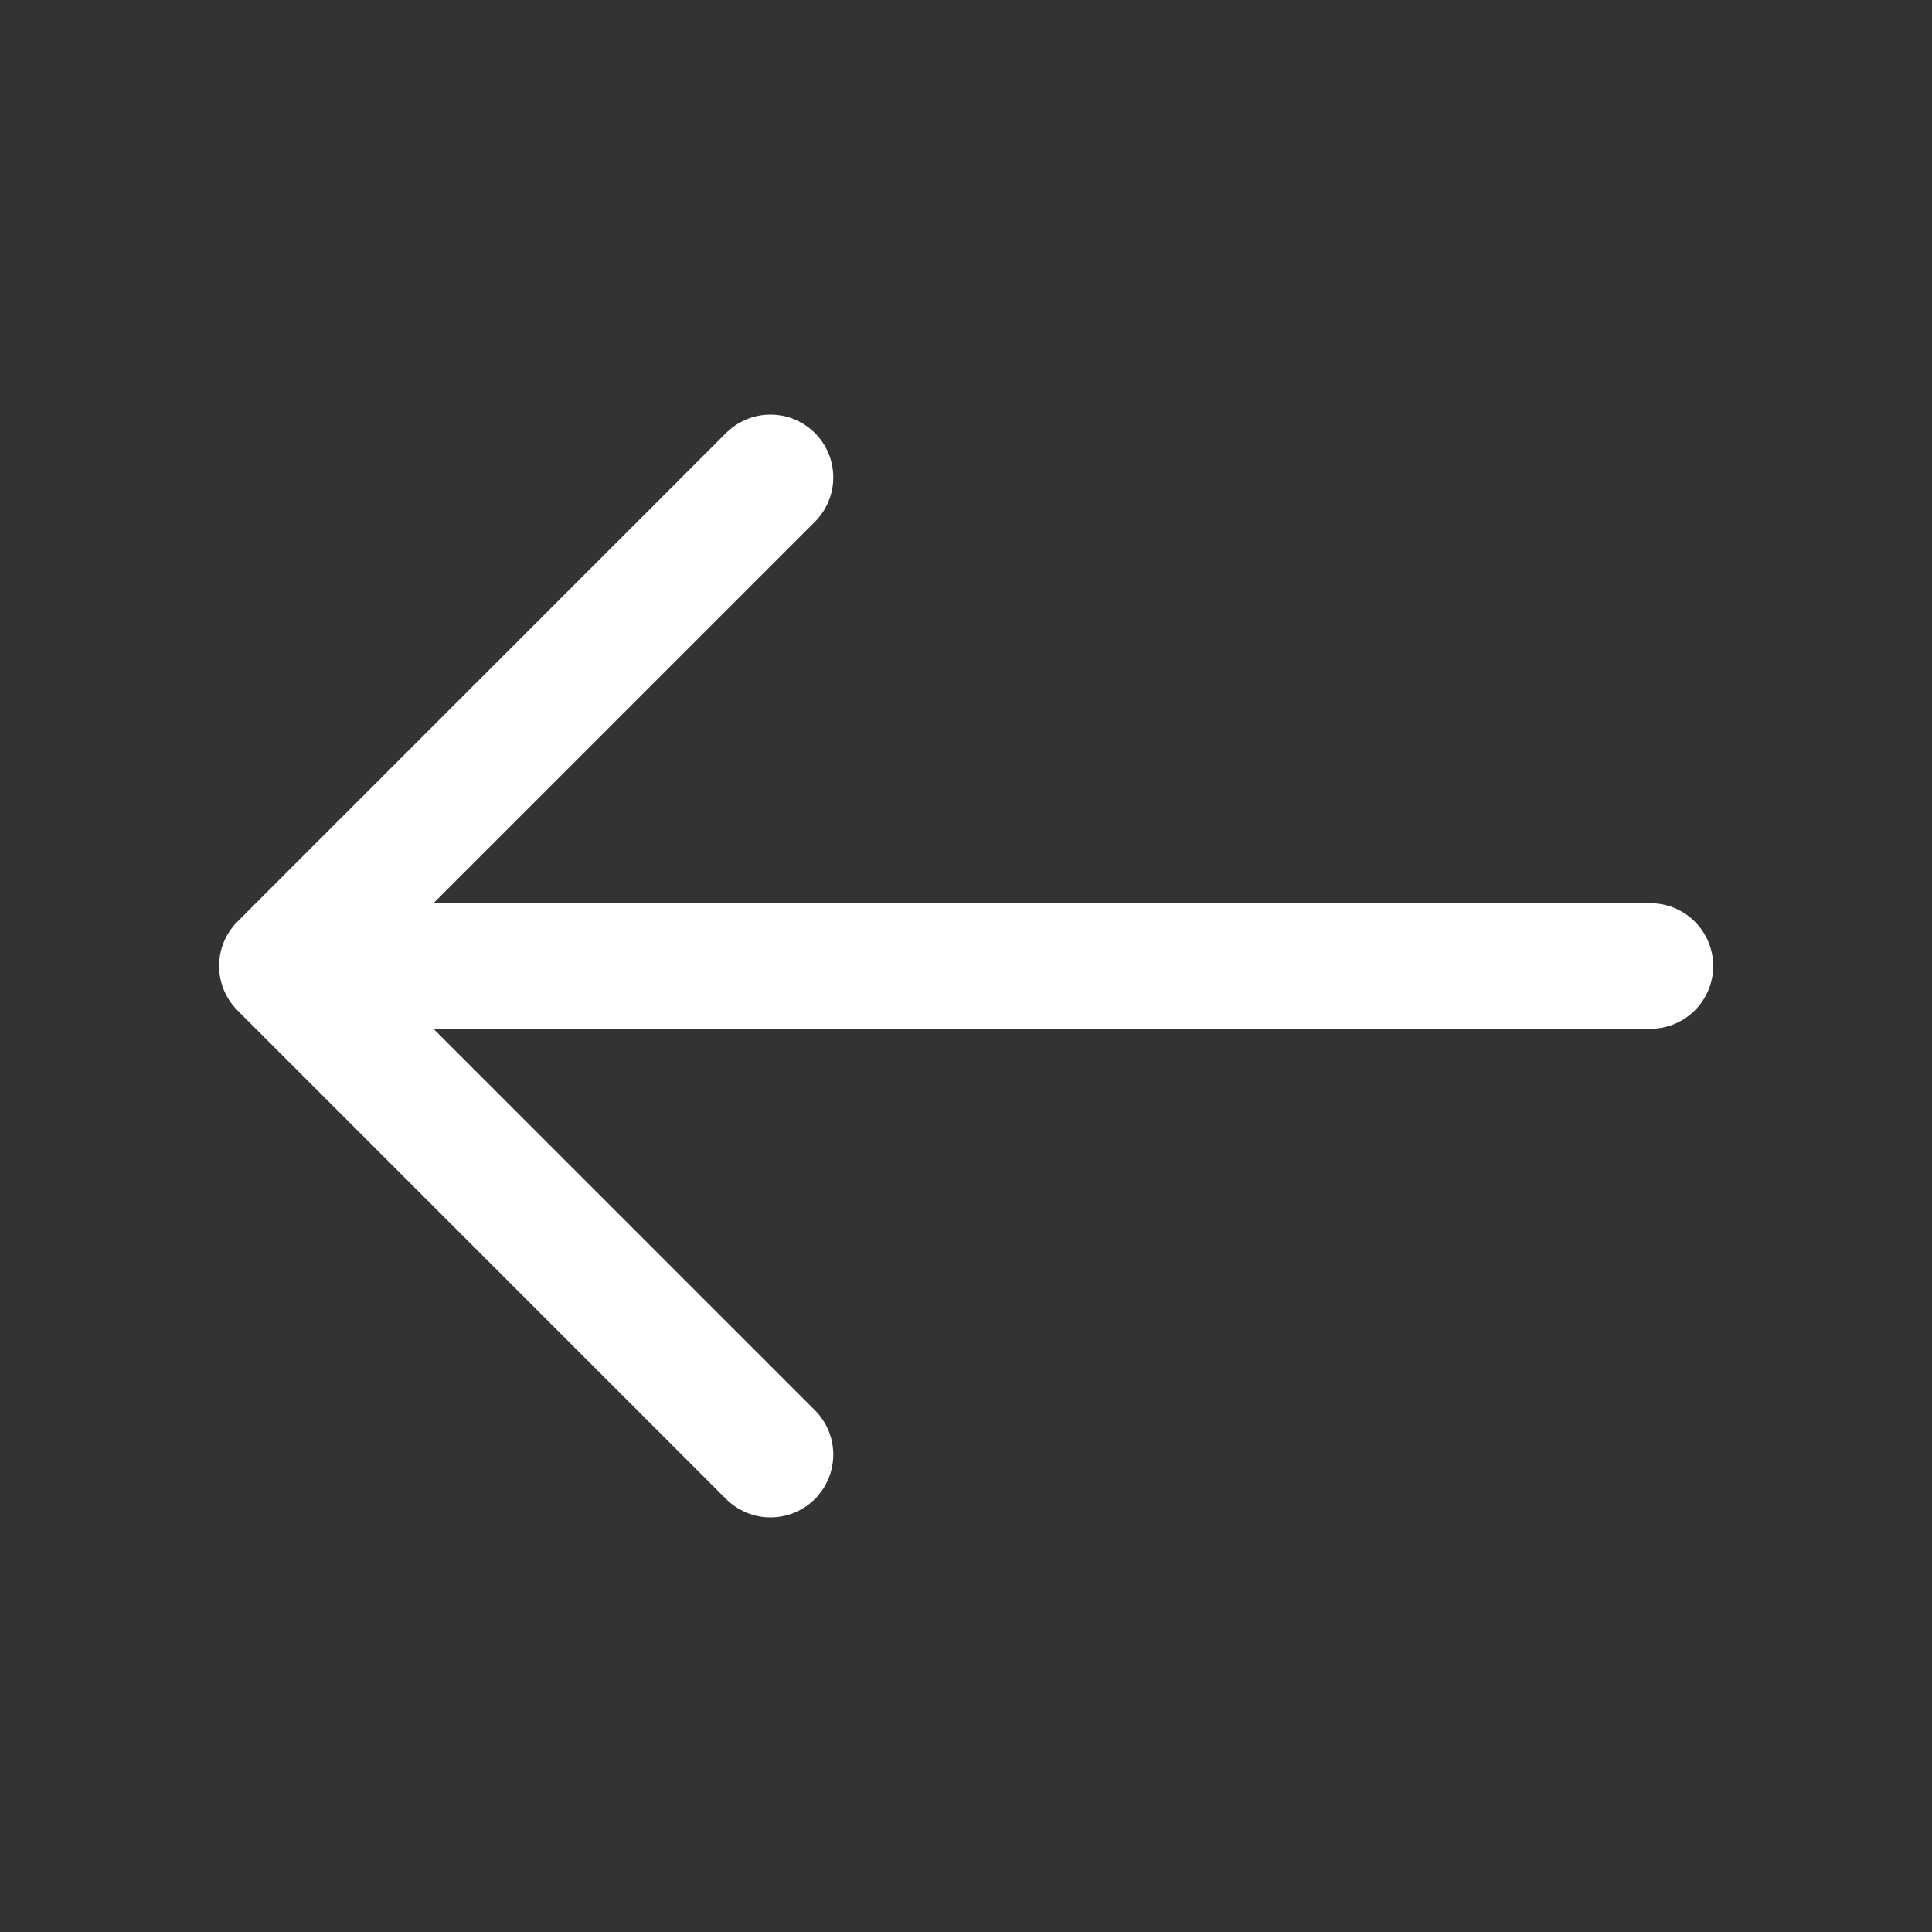 <svg width="20" height="20" viewBox="0 0 20 20" fill="none" xmlns="http://www.w3.org/2000/svg"><rect x="0" y="0" width="20" height="20" fill="#333333" stroke="none"/><path d="M7.976 4.942L2.918 10L7.976 15.058M17.085 10H3.06" stroke="white" stroke-width="1.3" stroke-miterlimit="10" stroke-linecap="round" stroke-linejoin="round"></path></svg>